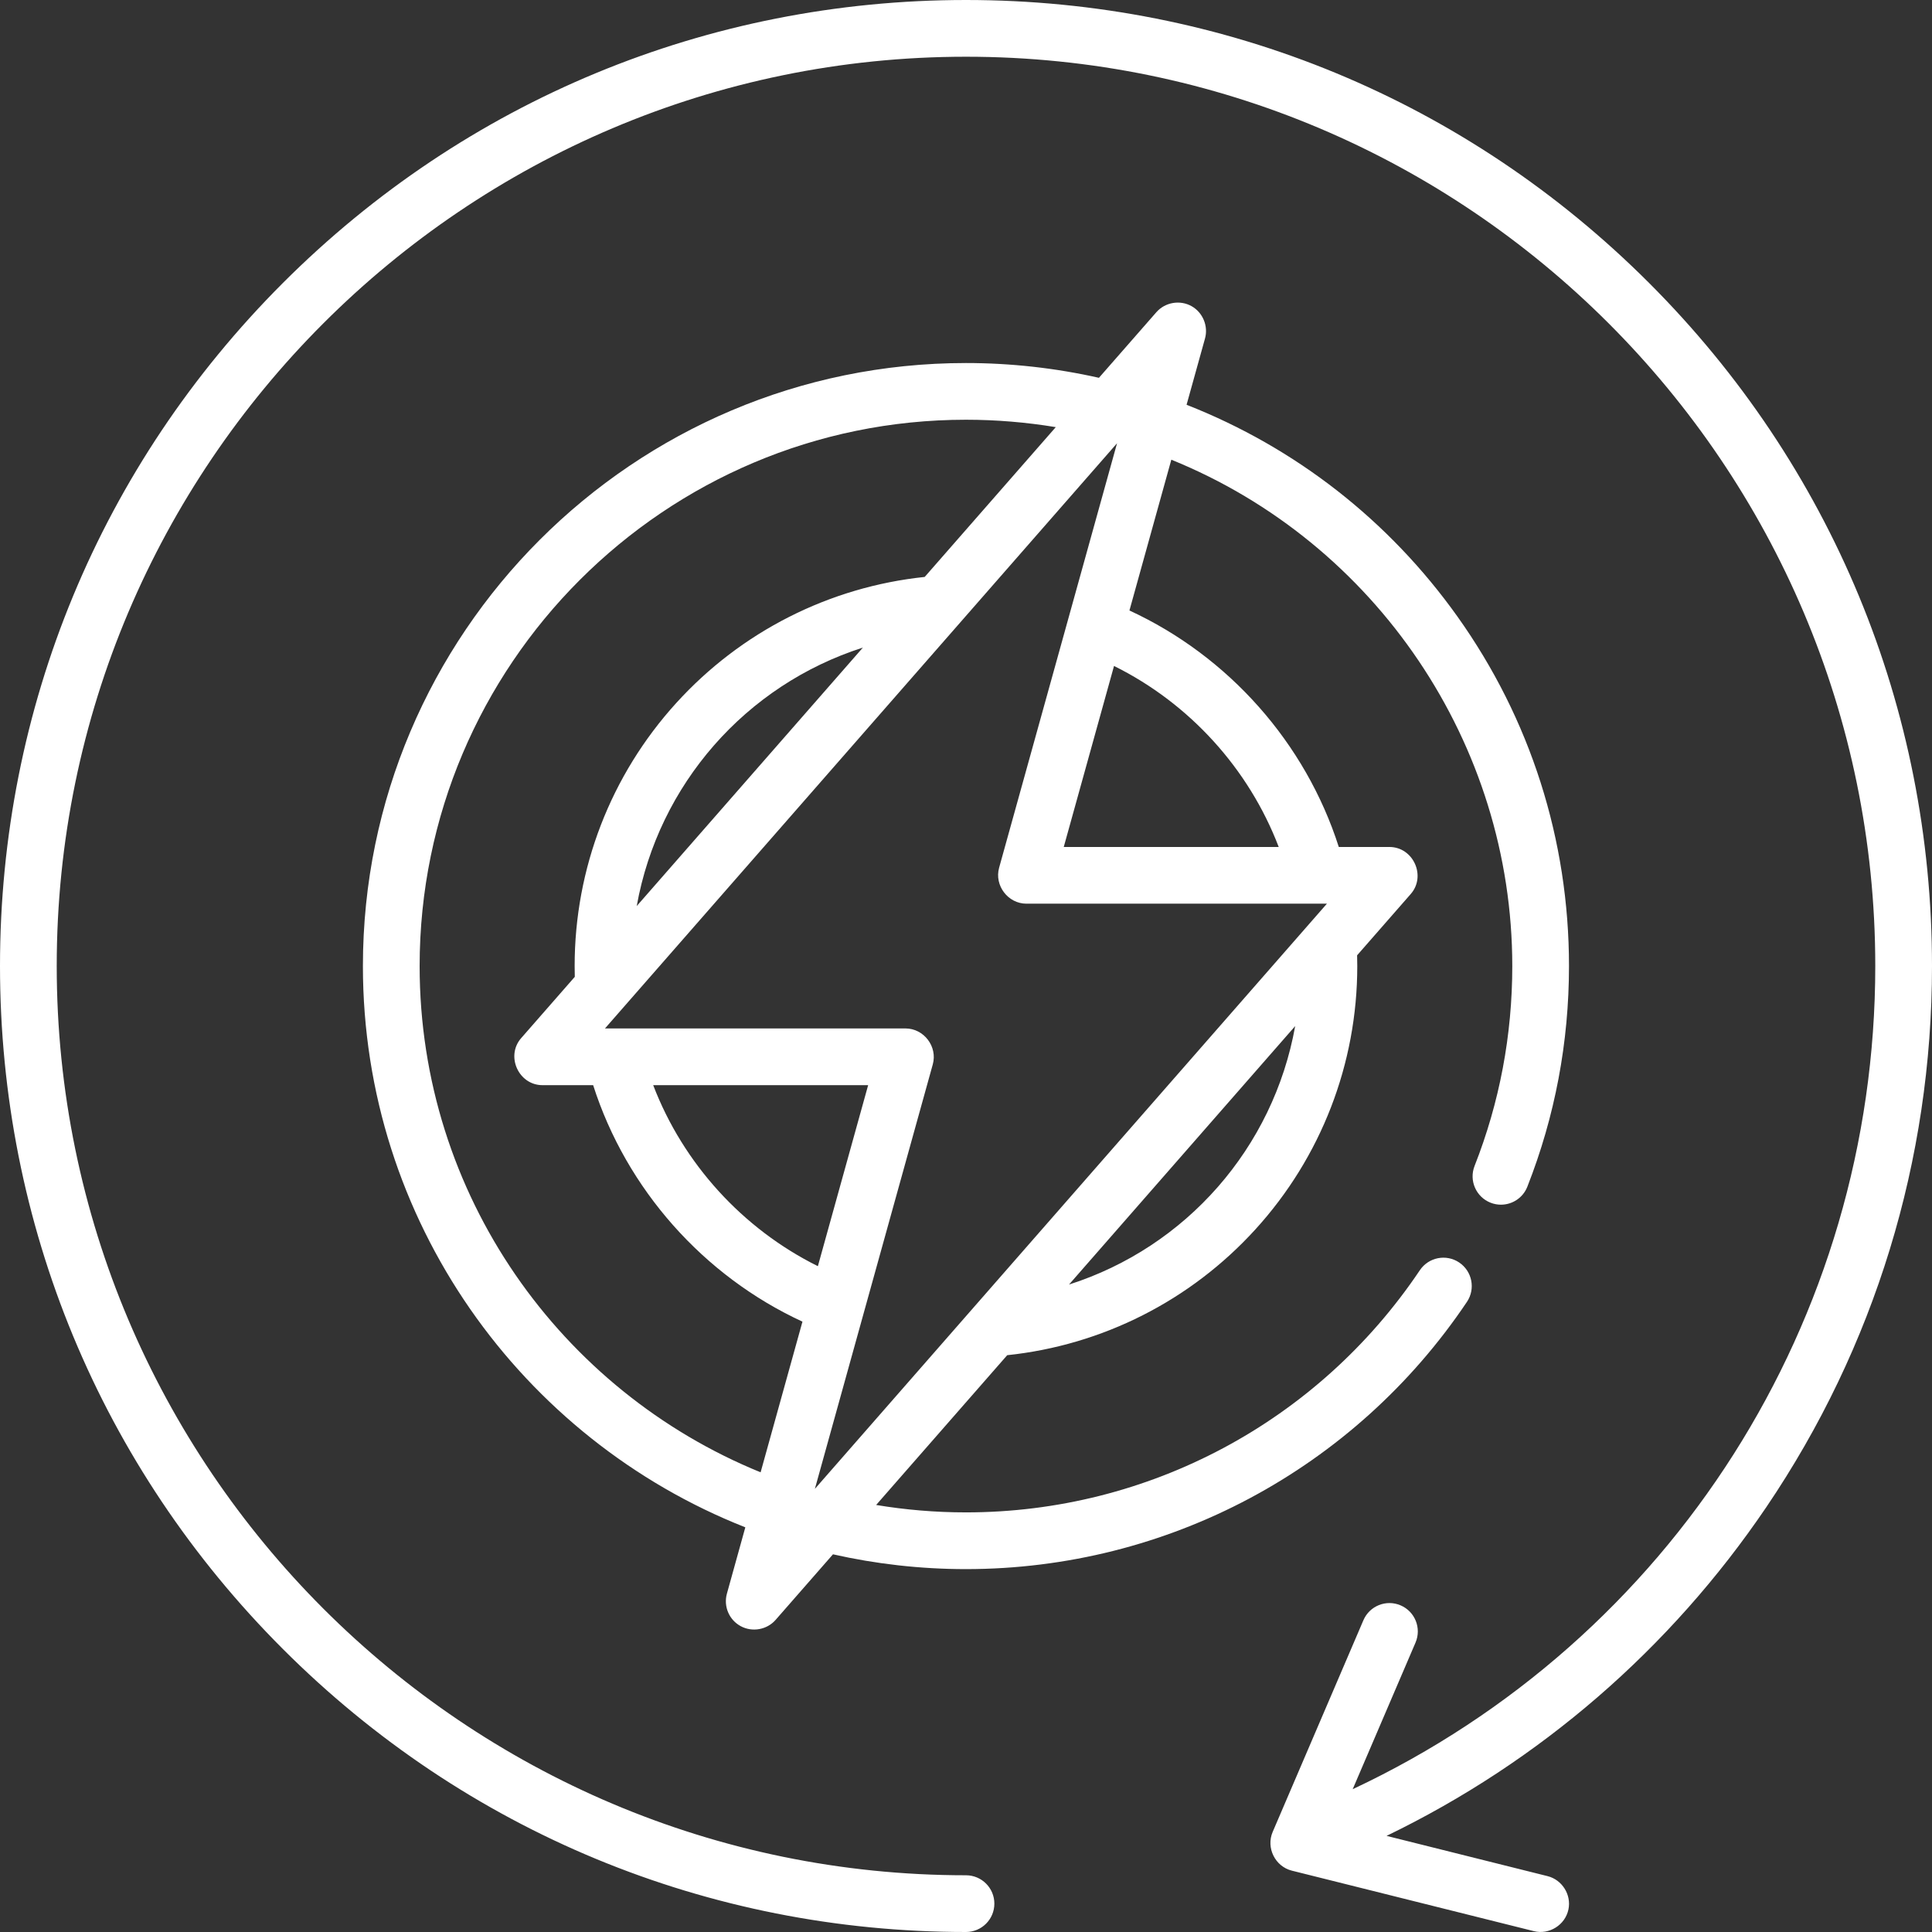 <svg width="94" height="94" viewBox="0 0 94 94" fill="none" xmlns="http://www.w3.org/2000/svg">
<rect x="0" y="0" width="94" height="94" fill="#333333" stroke="none"/>
<path d="M80.234 13.766C71.357 4.889 59.554 0 47 0C34.446 0 22.643 4.889 13.766 13.766C4.889 22.643 0 34.446 0 47C0 59.554 4.889 71.357 13.766 80.234C22.643 89.111 34.446 94 47 94C47.762 94 48.38 93.382 48.38 92.62C48.38 91.859 47.762 91.24 47 91.24C22.606 91.24 2.76 71.394 2.76 47C2.76 22.606 22.606 2.76 47 2.76C71.394 2.76 91.24 22.606 91.24 47C91.24 64.248 81.321 79.771 65.814 87.052L68.871 79.919C69.171 79.219 68.847 78.407 68.146 78.108C67.446 77.807 66.635 78.132 66.335 78.832L61.92 89.133C61.59 89.904 62.042 90.813 62.854 91.015L74.627 93.958C75.376 94.146 76.153 93.659 76.311 92.903C76.462 92.187 76.005 91.459 75.296 91.282L67.462 89.323C74.911 85.72 81.266 80.228 85.942 73.324C91.214 65.54 94 56.438 94 47C94 34.446 89.111 22.643 80.234 13.766Z" fill="white"/>
<path d="M36.041 79.121C36.602 79.424 37.316 79.295 37.735 78.816L40.528 75.624C42.61 76.094 44.775 76.344 46.998 76.344C56.793 76.344 65.905 71.483 71.373 63.341C71.797 62.708 71.629 61.851 70.996 61.426C70.364 61.001 69.507 61.169 69.081 61.803C64.127 69.18 55.872 73.584 46.998 73.584C45.51 73.584 44.05 73.459 42.628 73.223L49.005 65.936C53.639 65.449 57.924 63.282 61.076 59.82C64.275 56.309 66.037 51.757 66.037 47.003C66.037 46.828 66.034 46.654 66.029 46.48L68.639 43.497C69.404 42.622 68.761 41.209 67.6 41.209H65.138C63.519 36.147 59.778 31.929 54.952 29.703L56.99 22.366C66.951 26.409 73.579 36.19 73.579 47.003C73.579 50.361 72.962 53.633 71.744 56.729C71.465 57.437 71.814 58.238 72.523 58.517C72.689 58.583 72.859 58.613 73.027 58.613C73.578 58.613 74.098 58.282 74.312 57.738C75.656 54.32 76.338 50.708 76.338 47.003C76.338 40.864 74.462 34.983 70.912 29.999C67.582 25.326 63.036 21.777 57.732 19.694L58.629 16.468C58.796 15.865 58.523 15.206 57.978 14.898C57.415 14.58 56.687 14.704 56.261 15.191L53.468 18.382C51.356 17.906 49.182 17.663 46.998 17.663C30.819 17.663 17.657 30.825 17.657 47.003C17.657 59.395 25.379 70.017 36.263 74.311L35.367 77.538C35.195 78.158 35.474 78.816 36.041 79.121ZM39.793 61.605C36.134 59.789 33.24 56.612 31.781 52.798H42.239L39.793 61.605ZM45.384 51.787C45.624 50.922 44.952 50.038 44.055 50.038H29.435L54.349 21.566L48.611 42.219C48.371 43.085 49.044 43.968 49.941 43.968H64.56L39.647 72.44L45.384 51.787ZM30.979 44.084C32.043 38.161 36.286 33.333 41.983 31.508L30.979 44.084ZM52.012 62.499L63.016 49.923C61.954 55.849 57.712 60.676 52.012 62.499ZM62.215 41.209H51.756L54.202 32.402C57.869 34.219 60.757 37.394 62.215 41.209ZM20.417 47.003C20.417 32.346 32.341 20.422 46.998 20.422C48.466 20.422 49.929 20.545 51.368 20.782L44.991 28.07C40.349 28.557 36.058 30.732 32.905 34.201C29.715 37.711 27.959 42.257 27.959 47.003C27.959 47.177 27.961 47.352 27.966 47.527L25.357 50.509C24.591 51.384 25.235 52.798 26.395 52.798H28.859C30.477 57.859 34.228 62.081 39.043 64.304L37.007 71.634C27.287 67.677 20.417 58.128 20.417 47.003Z" fill="white"/>
</svg>
